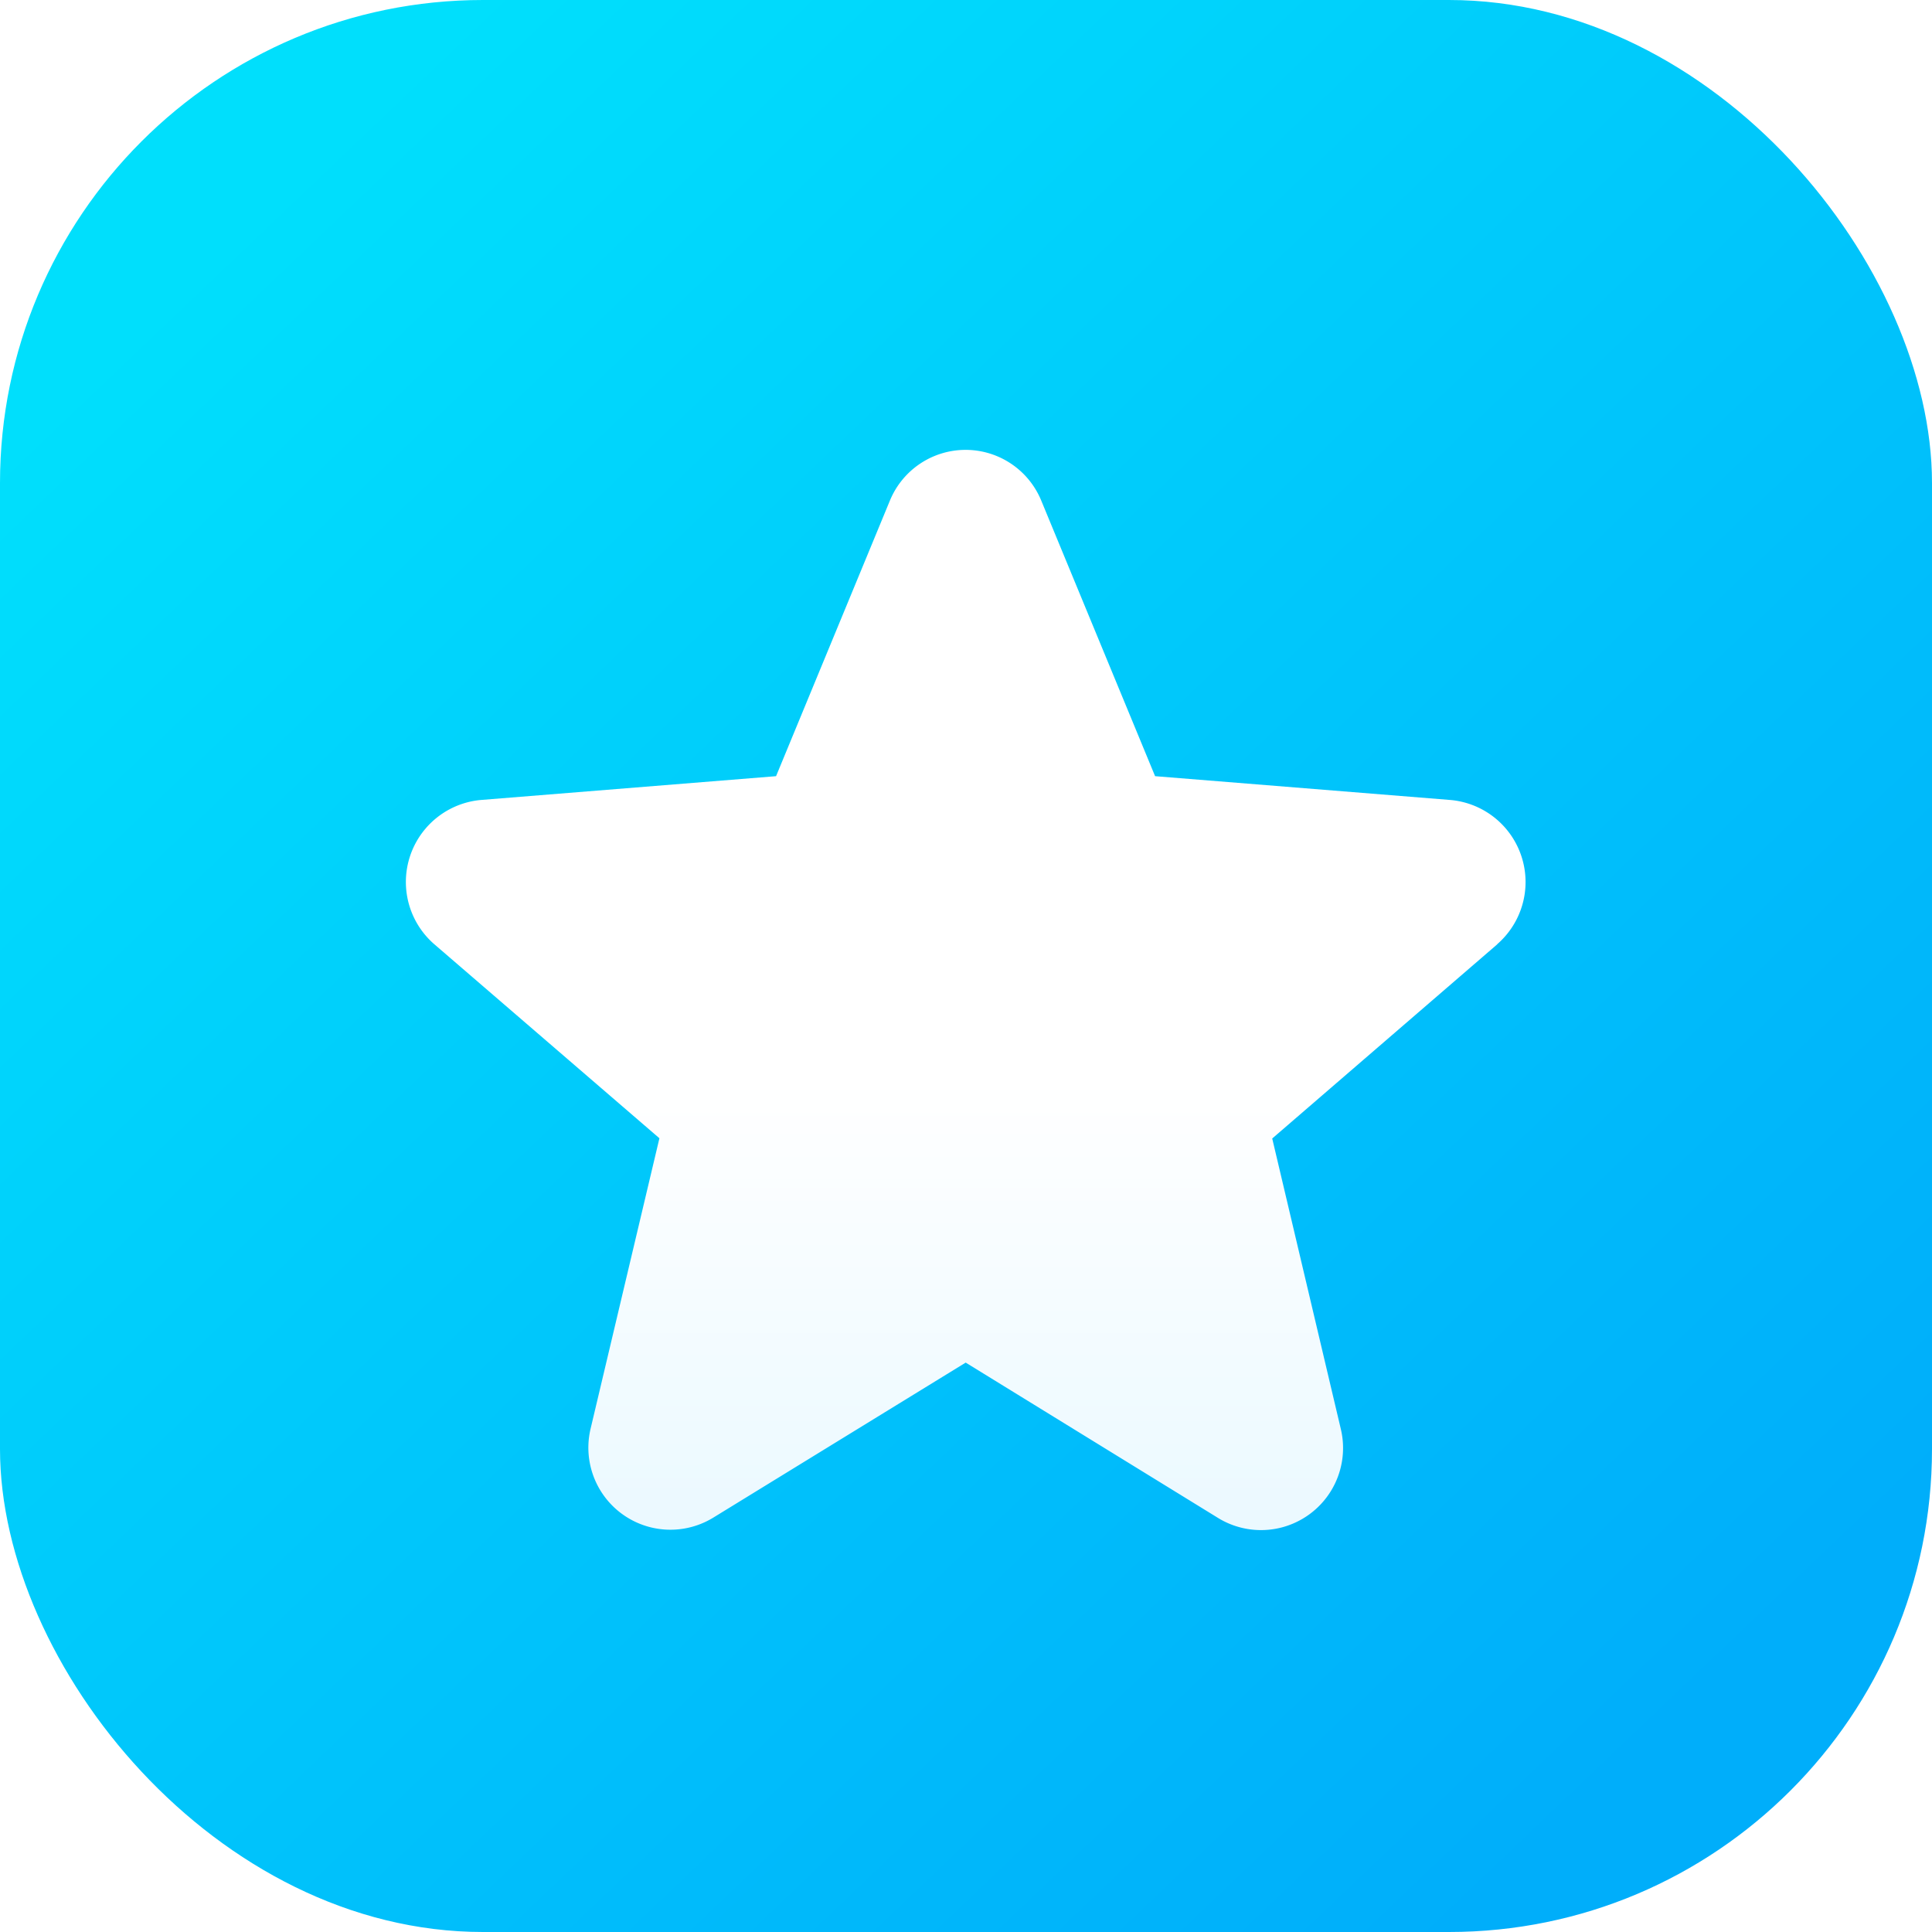 <svg xmlns="http://www.w3.org/2000/svg" xmlns:xlink="http://www.w3.org/1999/xlink" width="32" height="32" viewBox="0 0 32 32">
  <defs>
    <linearGradient id="linear-gradient" x1="0.136" y1="0.111" x2="0.871" y2="0.882" gradientUnits="objectBoundingBox">
      <stop offset="0" stop-color="#00dffc"/>
      <stop offset="1" stop-color="#00aefa"/>
    </linearGradient>
    <linearGradient id="linear-gradient-2" x1="0.5" y1="0.583" x2="0.5" y2="1.054" gradientUnits="objectBoundingBox">
      <stop offset="0" stop-color="#fff"/>
      <stop offset="1" stop-color="#e8f8ff"/>
    </linearGradient>
    <filter id="Path_90346" x="5.227" y="5.955" width="21.545" height="20.891" filterUnits="userSpaceOnUse">
      <feOffset dy="0.4" input="SourceAlpha"/>
      <feGaussianBlur stdDeviation="0.5" result="blur"/>
      <feFlood flood-opacity="0.161"/>
      <feComposite operator="in" in2="blur"/>
      <feComposite in="SourceGraphic"/>
    </filter>
  </defs>
  <g id="Group_83398" data-name="Group 83398" transform="translate(-355 -86)">
    <rect id="Rectangle_21" data-name="Rectangle 21" width="32" height="32" rx="8" transform="translate(355 86)" fill="url(#linear-gradient)"/>
    <g id="Group_12" data-name="Group 12" transform="translate(-235 9)">
      <rect id="Rectangle_36" data-name="Rectangle 36" width="24" height="24" transform="translate(594 81)" fill="#fff" opacity="0"/>
      <g transform="matrix(1, 0, 0, 1, 590, 77)" filter="url(#Path_90346)">
        <path id="Path_90346-2" data-name="Path 90346" d="M34.14,24.2l-3.728,3.217,1.136,4.811a1.359,1.359,0,0,1-2.03,1.476l-4.183-2.575L21.149,33.7a1.359,1.359,0,0,1-2.027-1.476l1.14-4.811L16.534,24.2a1.364,1.364,0,0,1,.772-2.39l4.888-.394,1.885-4.563a1.355,1.355,0,0,1,2.508,0l1.885,4.563,4.888.394a1.364,1.364,0,0,1,.776,2.391Z" transform="translate(-9.34 -8.96)" fill="url(#linear-gradient-2)"/>
      </g>
    </g>
  </g>
</svg>
